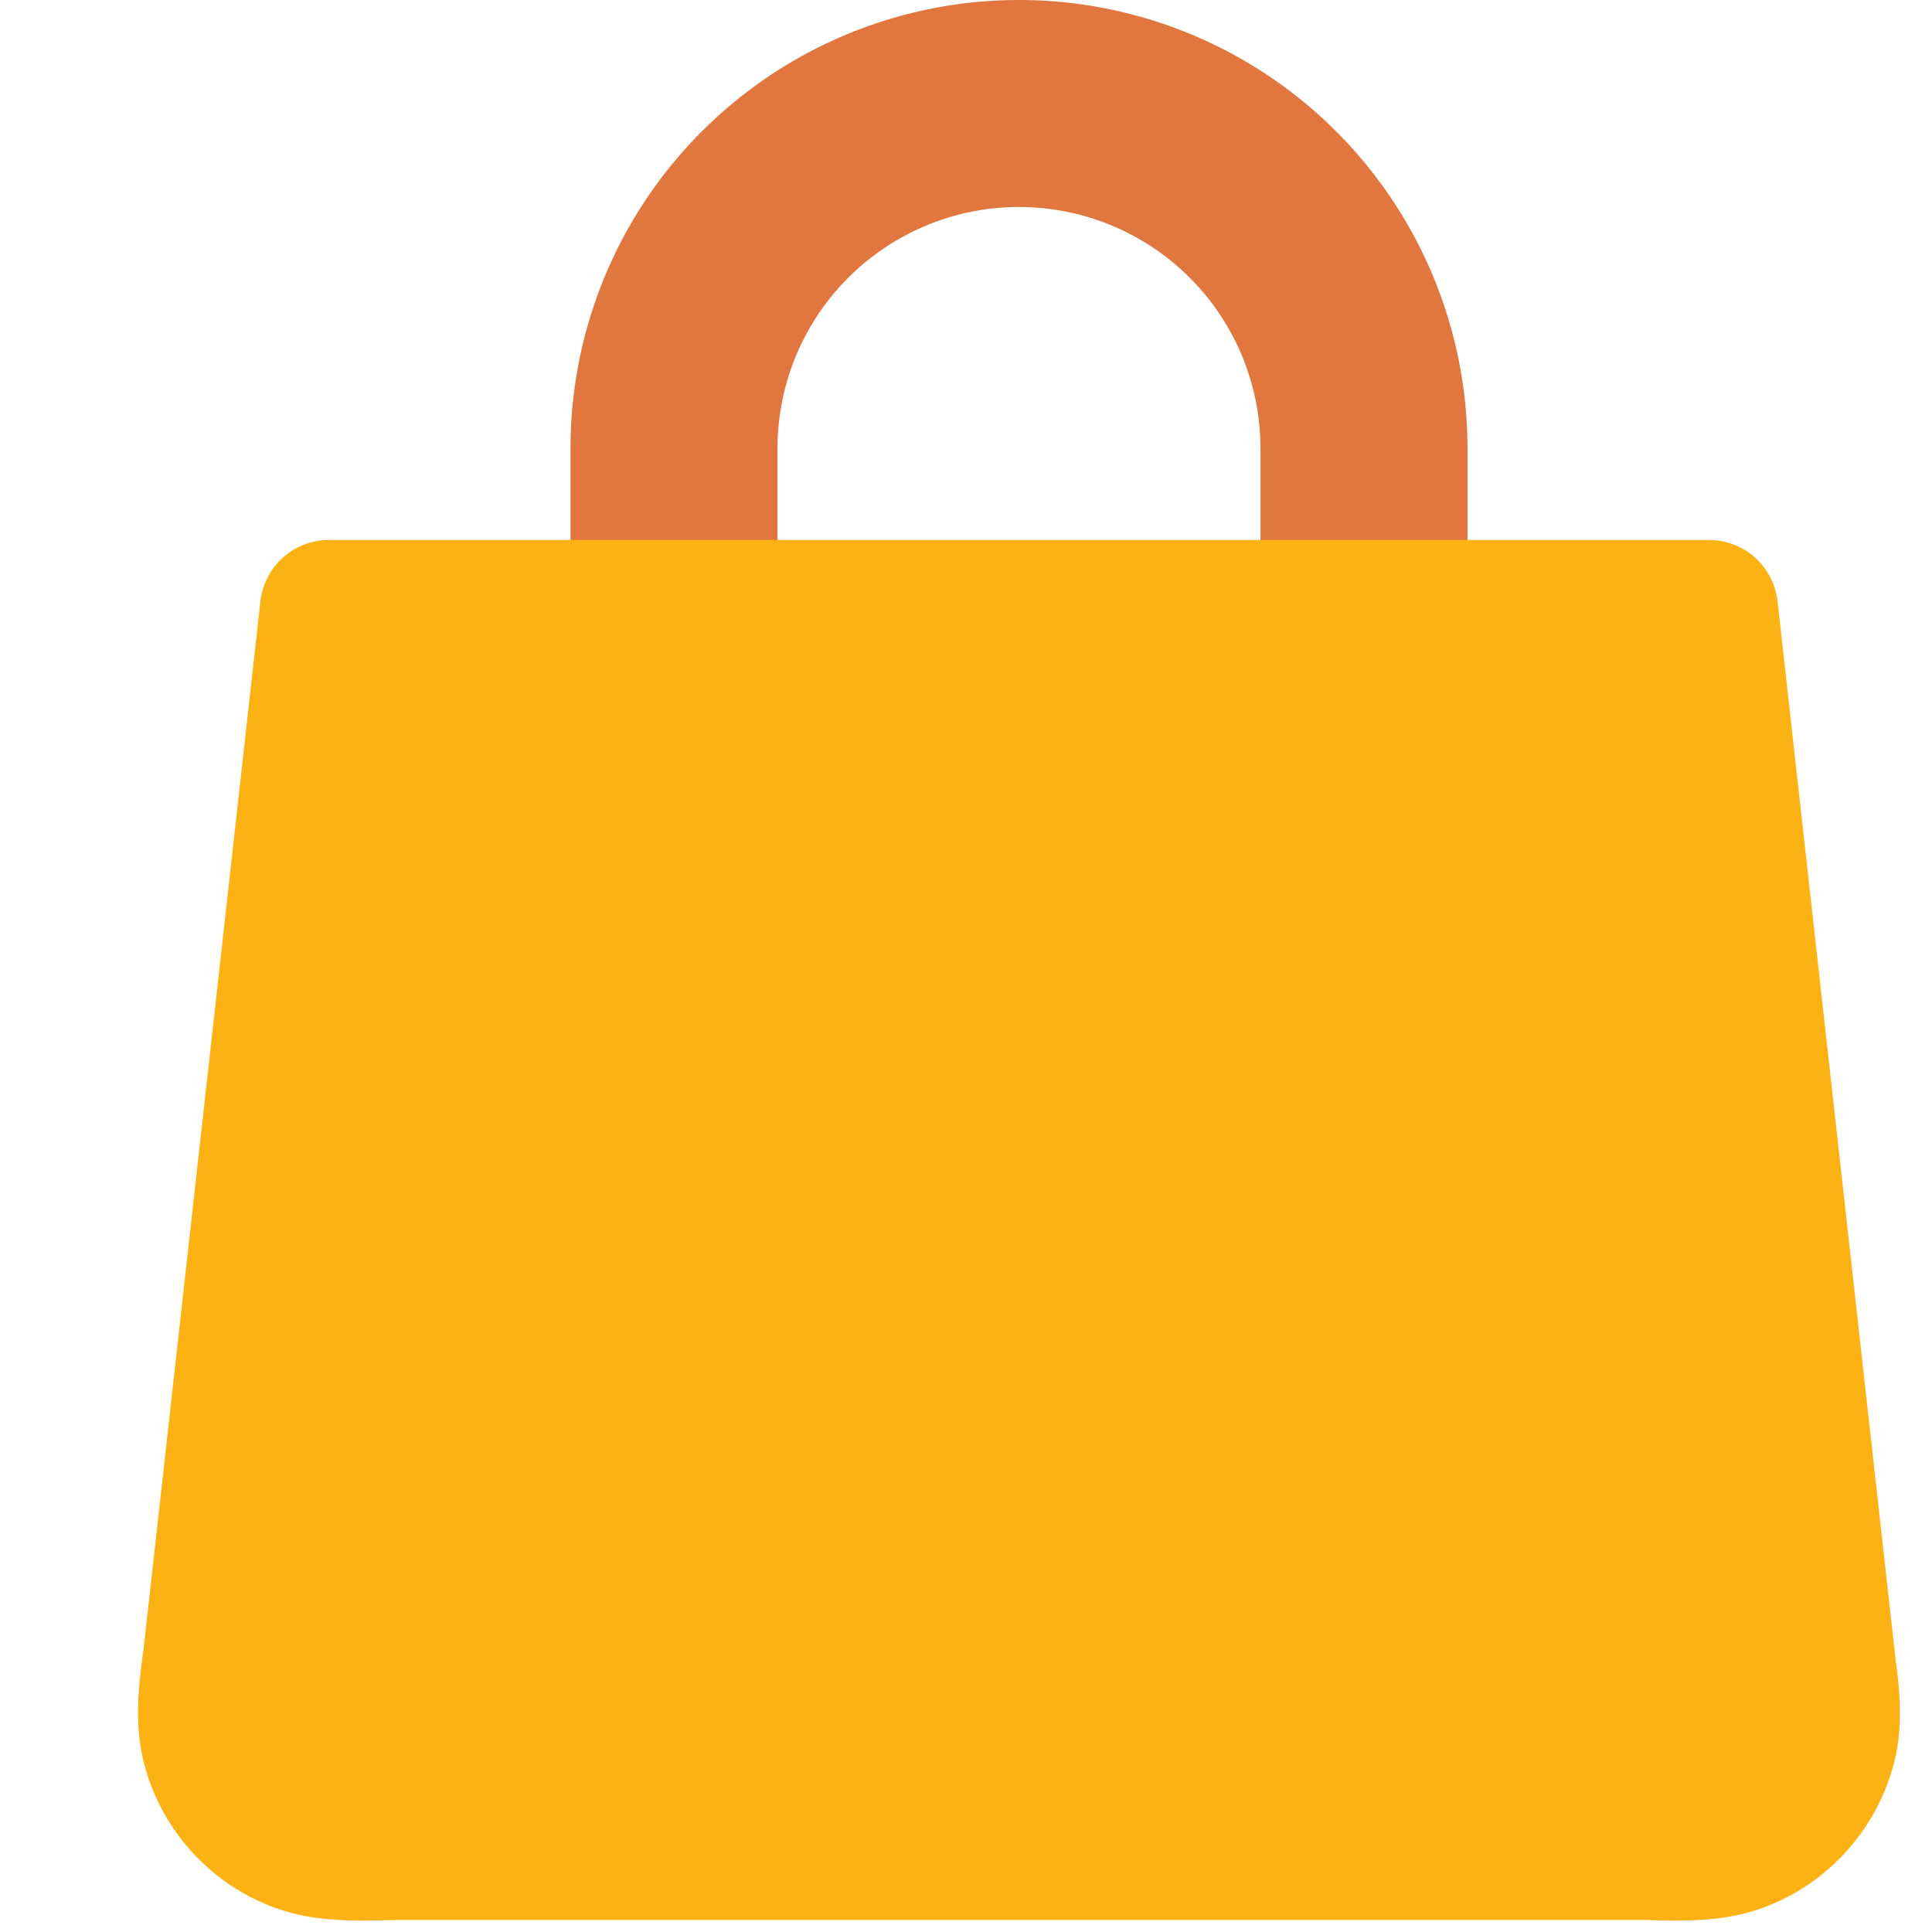 <svg xmlns="http://www.w3.org/2000/svg" fill="none" viewBox="0 0 14 14" id="Shopping-Bag-Hand-Bag-2--Streamline-Core.svg" height="14" width="14"><desc>Shopping Bag Hand Bag 2 Streamline Icon: https://streamlinehq.com</desc><g id="shopping-bag-hand-bag-2--shopping-bag-purse-goods-item-products"><path id="Vector (Stroke)" fill="#e1763e" fill-rule="evenodd" d="M7.384 1.5a1.75 1.75 0 0 0 -1.75 1.75v1.5a0.75 0.75 0 0 1 -1.5 0v-1.5a3.25 3.25 0 0 1 6.5 0v1.5a0.75 0.75 0 0 1 -1.5 0v-1.5a1.75 1.75 0 0 0 -1.75 -1.75Z" clip-rule="evenodd" stroke-width="1"></path><path id="Union" fill="#fdb214" d="M2.384 3.913a0.5 0.5 0 0 0 -0.497 0.444l-0.847 7.596 -0.01 0.07c-0.02 0.163 -0.055 0.431 -0.001 0.69 0.114 0.547 0.53 0.996 1.073 1.146 0.244 0.068 0.522 0.06 0.691 0.056l0.09 -0.002h9c0.025 0 0.056 0 0.091 0.002 0.17 0.004 0.447 0.012 0.692 -0.056 0.541 -0.15 0.958 -0.6 1.073 -1.146 0.054 -0.259 0.019 -0.527 -0.003 -0.69l-0.008 -0.07 -0.847 -7.596a0.5 0.5 0 0 0 -0.497 -0.444h-10Z" stroke-width="1"></path></g></svg>